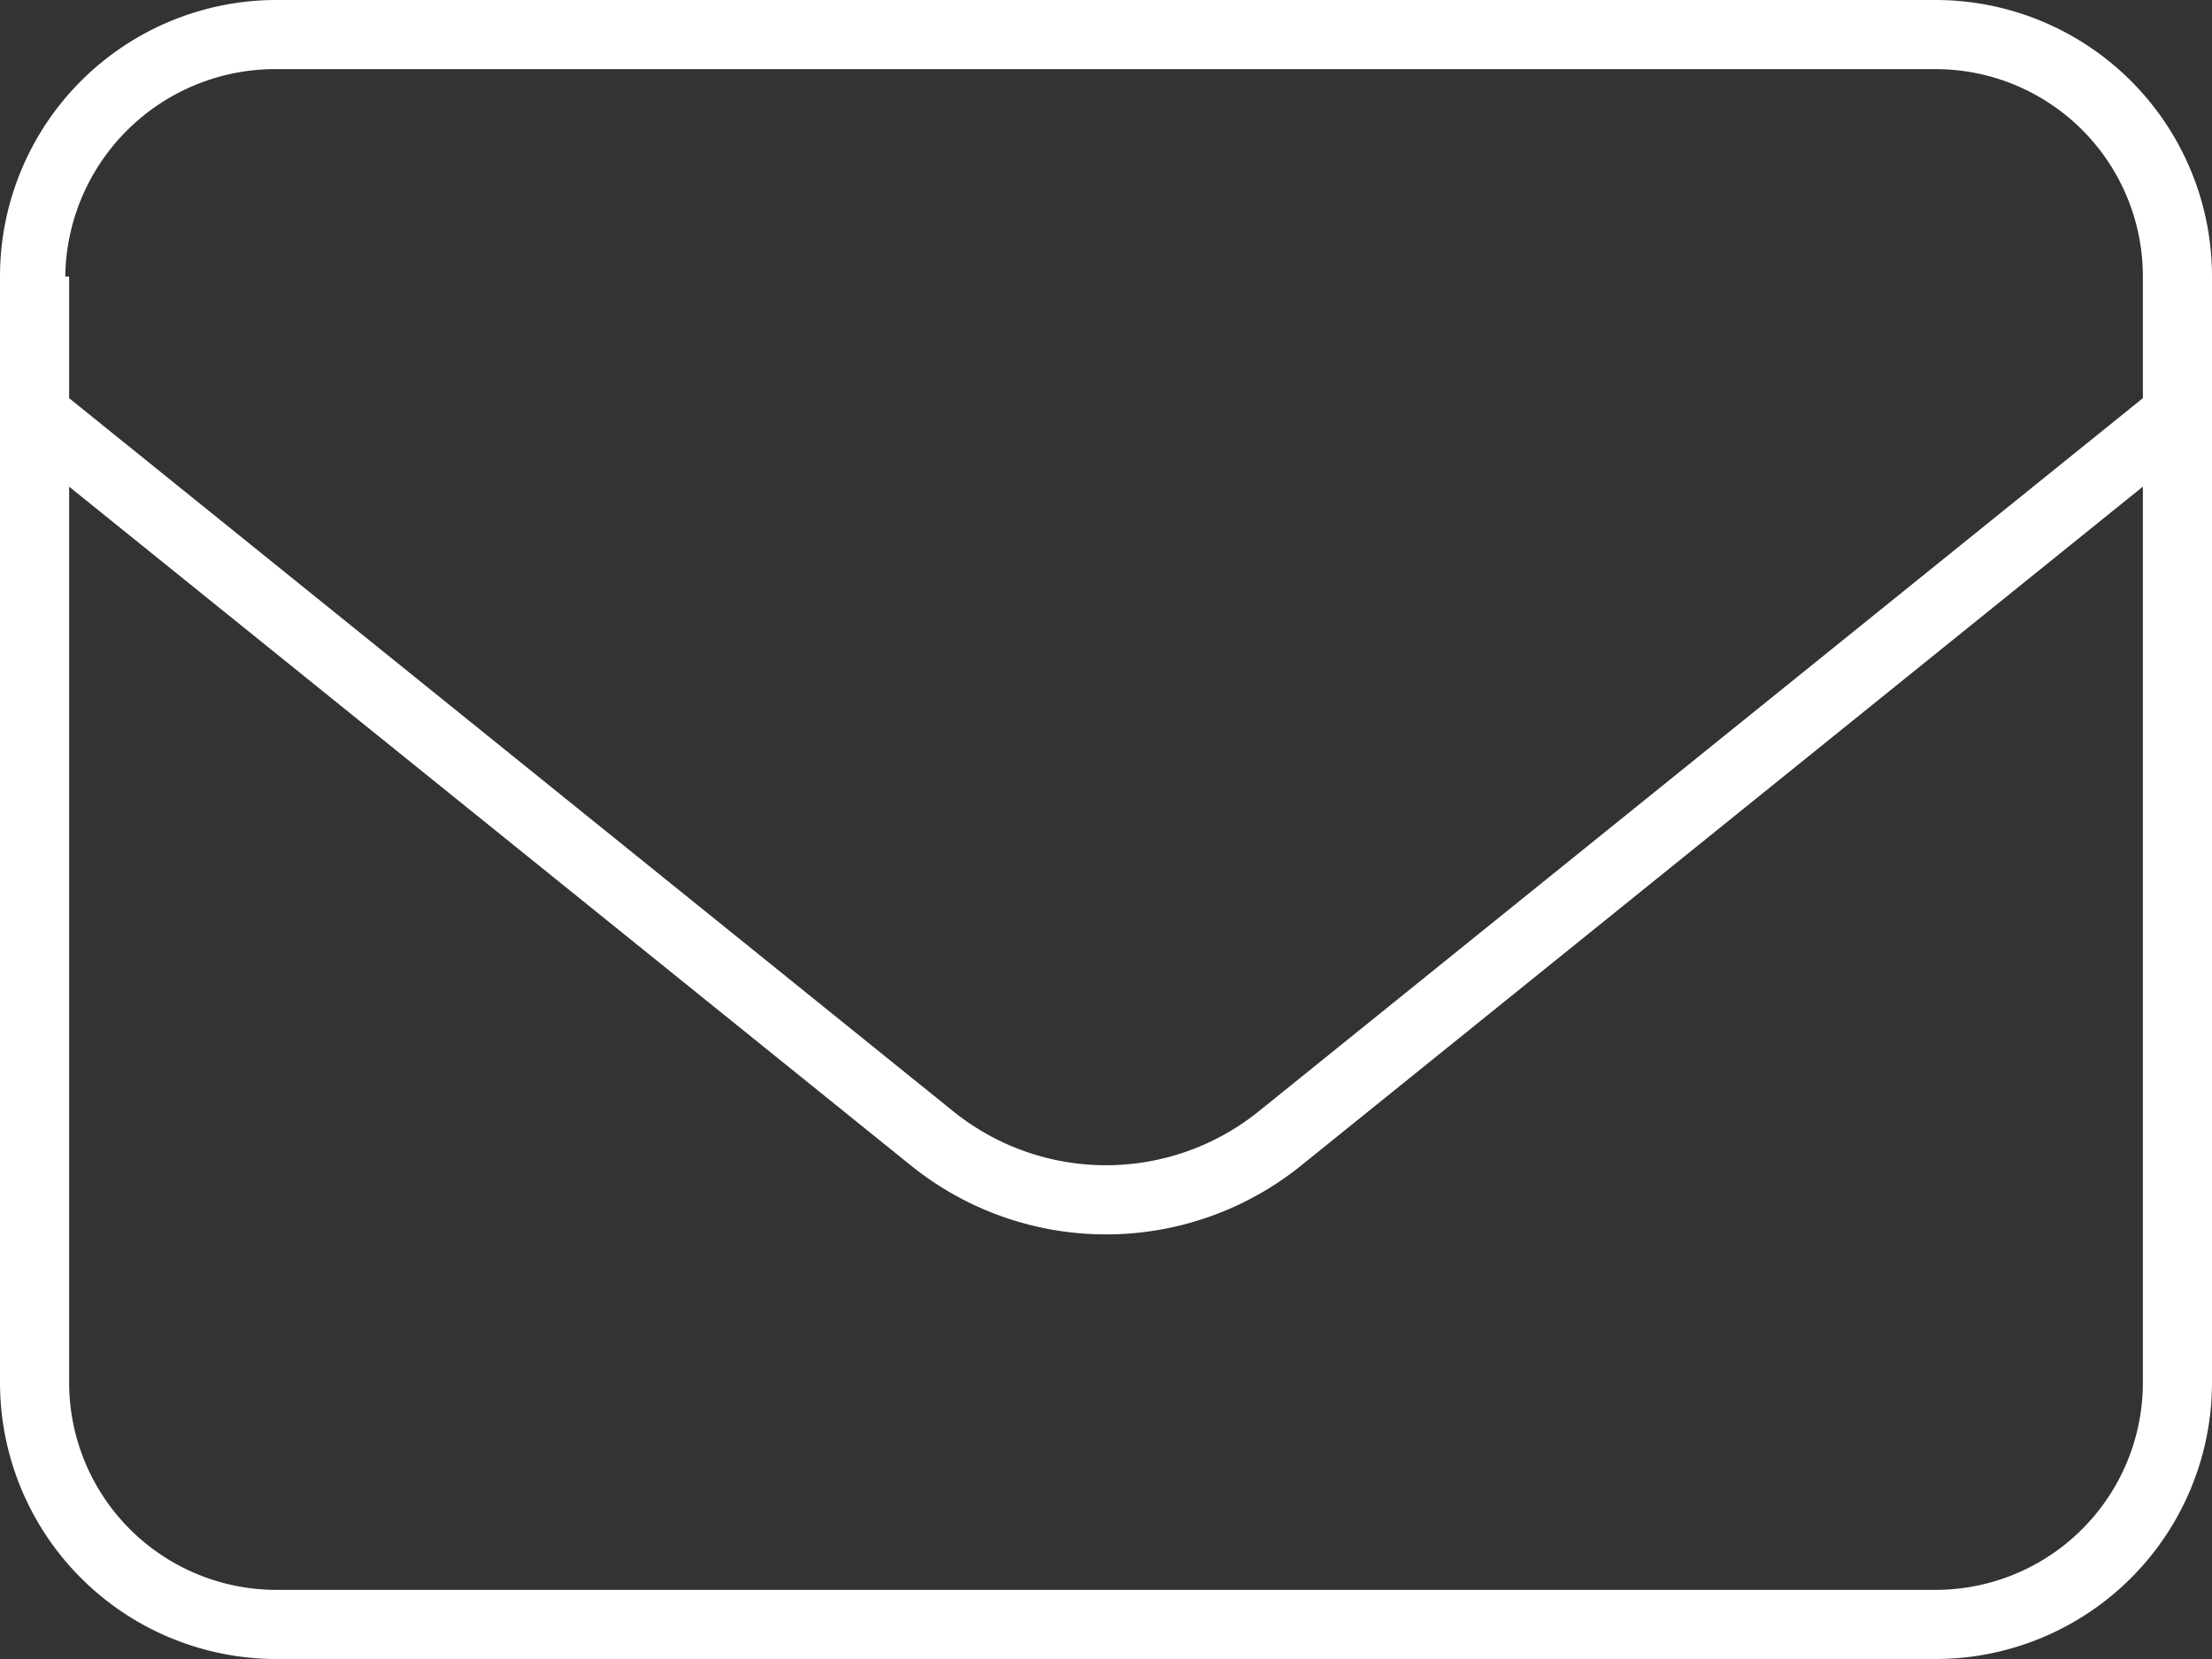 <svg xmlns="http://www.w3.org/2000/svg" width="20" height="15"><rect width="100%" height="100%" fill="#333333" stroke="none"/><path d="M0 2.5A2.5 2.5 0 0 1 2.5 0h15A2.5 2.5 0 0 1 20 2.5v10a2.5 2.5 0 0 1-2.5 2.5h-15A2.5 2.5 0 0 1 0 12.5Zm.625 0v1.1l8 6.453a2.2 2.2 0 0 0 2.75 0l8-6.453V2.5A1.875 1.875 0 0 0 17.5.625H2.465A1.9 1.9 0 0 0 .59 2.5Zm0 1.9v8.1A1.875 1.875 0 0 0 2.5 14.375h15a1.875 1.875 0 0 0 1.875-1.875V4.4l-7.609 6.137a2.81 2.81 0 0 1-3.531 0Z" fill="#fff"/></svg>